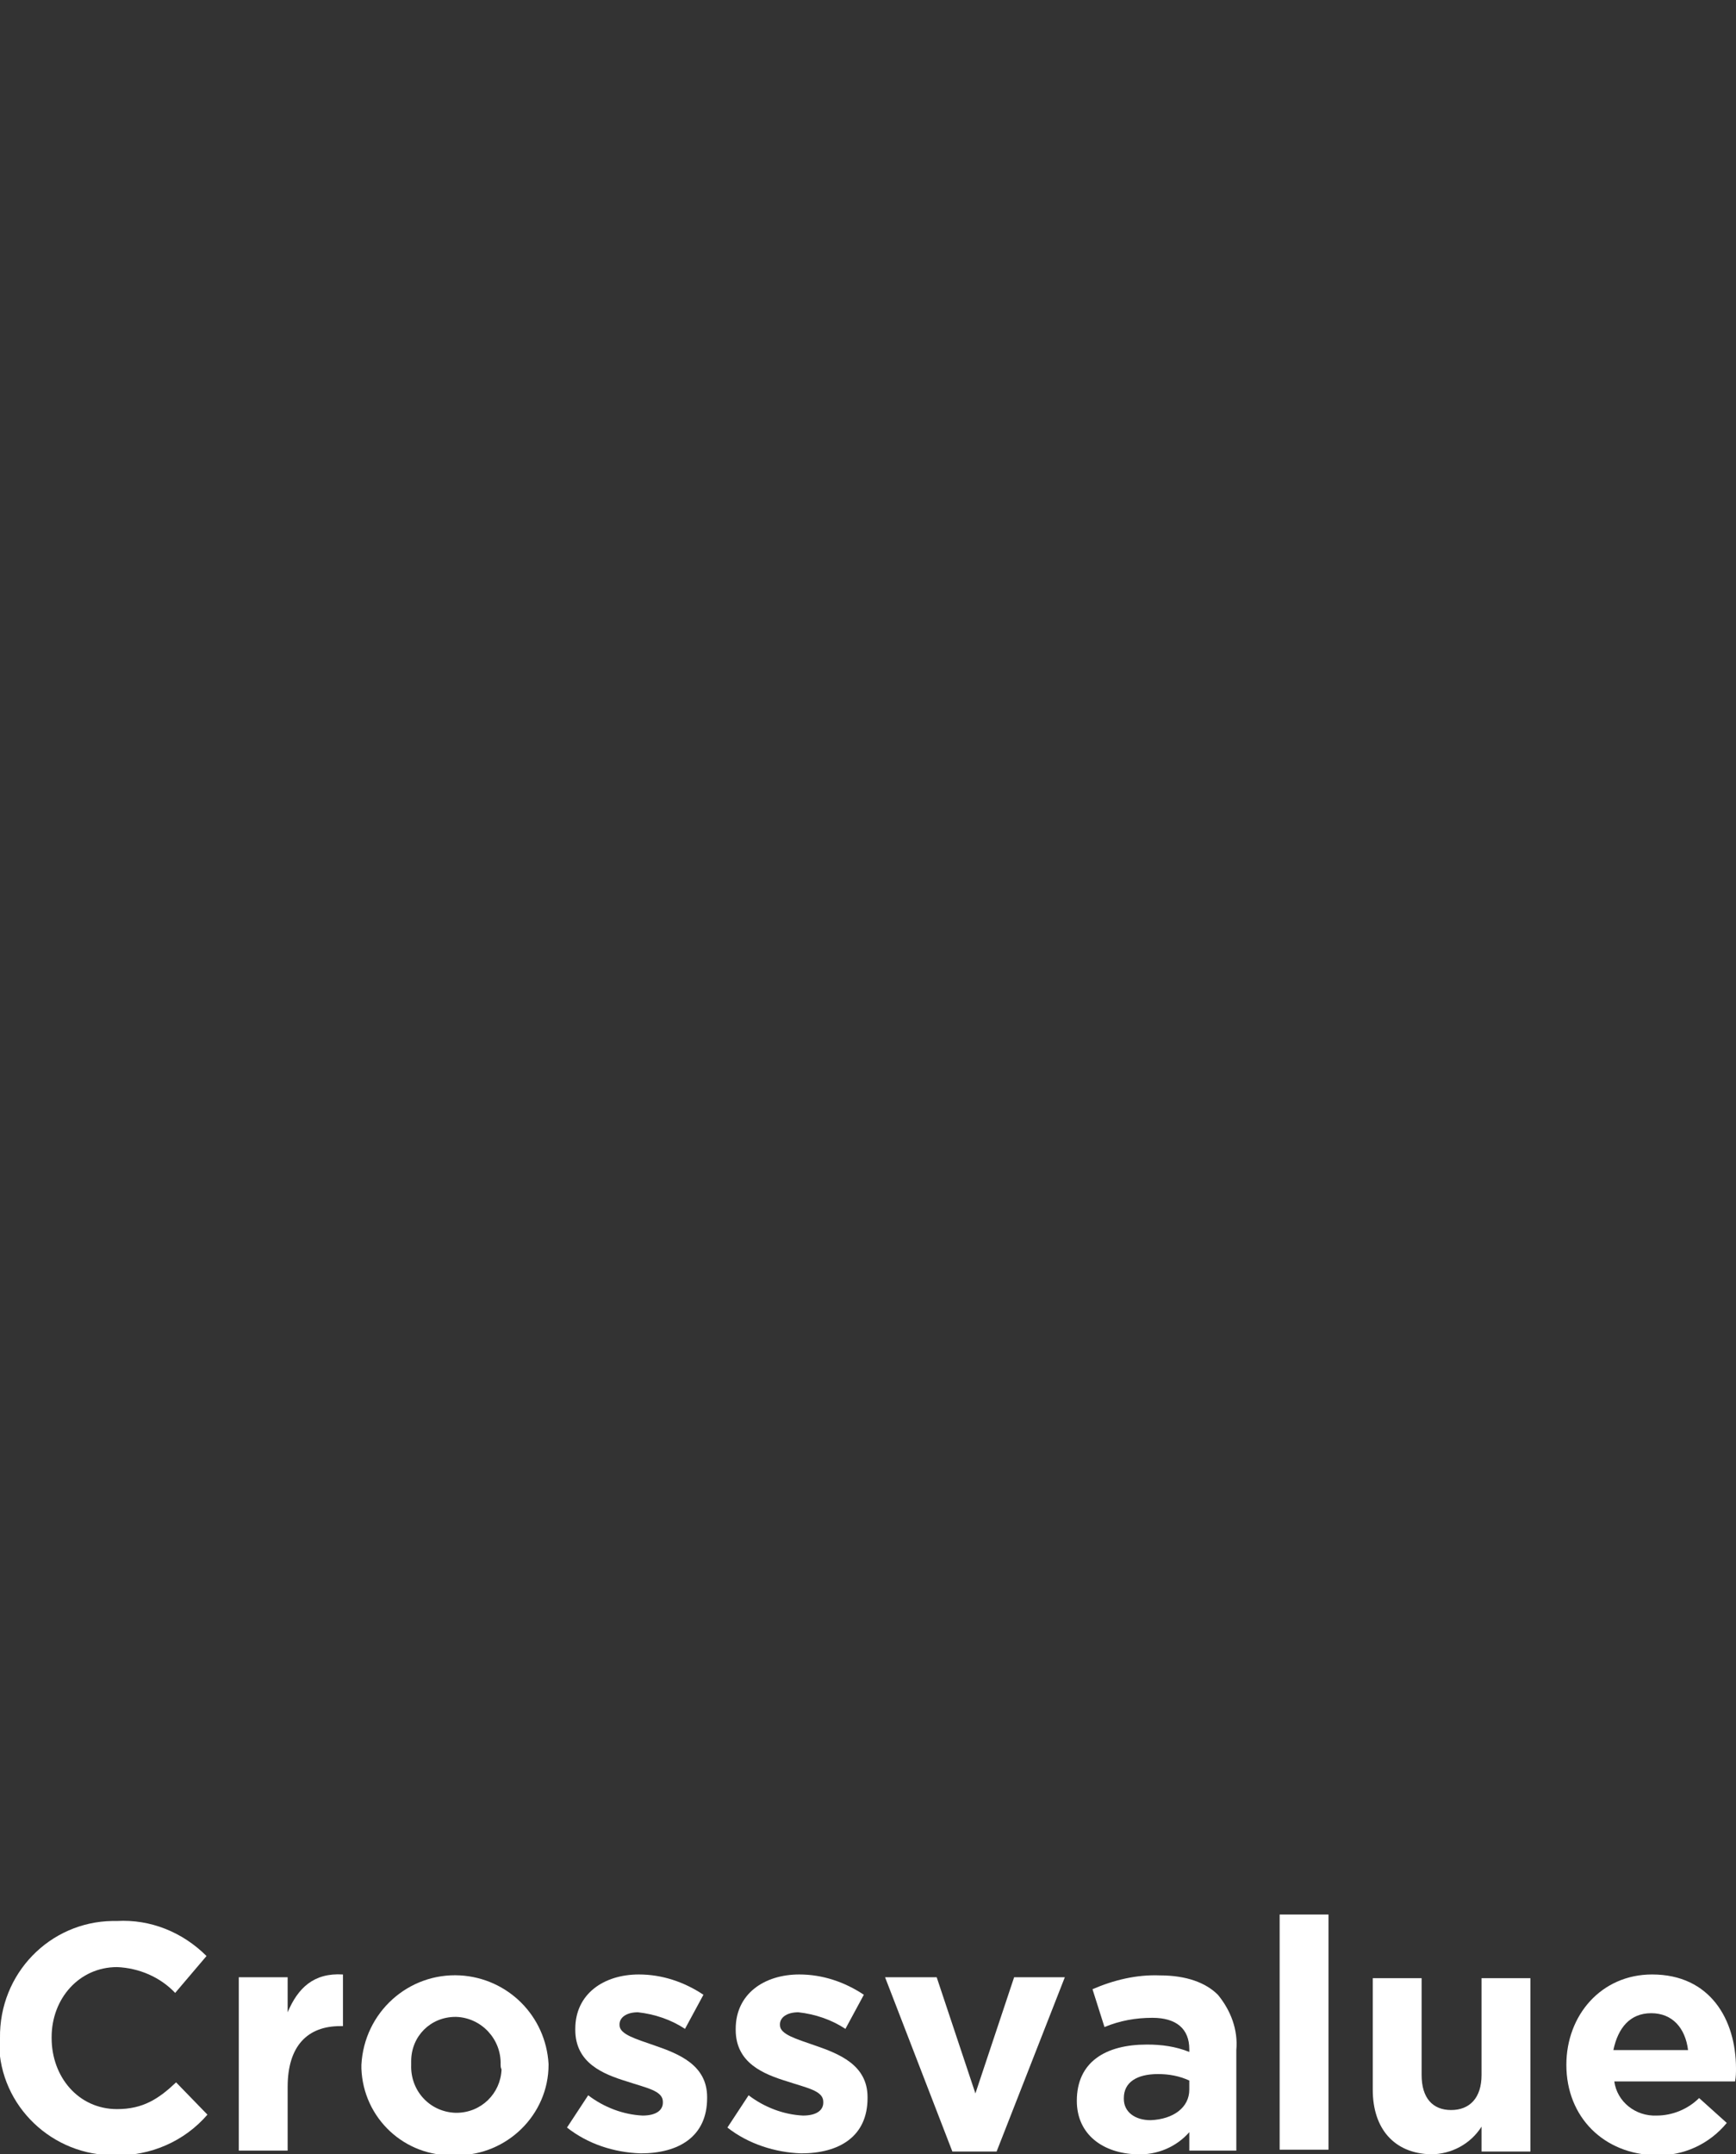 <?xml version="1.0" encoding="utf-8"?>
<!-- Generator: Adobe Illustrator 23.0.2, SVG Export Plug-In . SVG Version: 6.00 Build 0)  -->
<svg version="1.1" id="レイヤー_1" xmlns="http://www.w3.org/2000/svg" xmlns:xlink="http://www.w3.org/1999/xlink" x="0px"
	 y="0px" viewBox="0 0 188.3 233.6" style="enable-background:new 0 0 188.3 233.6;" xml:space="preserve">
<rect x="0" y="0" width="188.3" height="233.6" fill="#333333" stroke="none"/>
<style type="text/css">
	.st0{fill:#FFFFFF;}
</style>
<title>font (3)</title>
<g>
	<g id="P6">
		<g id="font">
			<path class="st0" d="M0,221L0,221c-0.1-7,5.4-12.6,12.2-12.7c0.2,0,0.4,0,0.5,0c3.6-0.2,7.1,1.2,9.7,3.8l-3.4,4
				c-1.6-1.7-3.9-2.7-6.3-2.8c-4.1,0-7.1,3.4-7.1,7.6v0.1c0,4.2,2.9,7.7,7.1,7.7c2.8,0,4.5-1.1,6.4-2.9l3.4,3.5
				c-2.5,2.9-6.2,4.5-10,4.4c-6.8,0.1-12.5-5.3-12.6-12.1C0,221.3,0,221.2,0,221z"/>
			<path class="st0" d="M25.9,214.4h5.3v3.8c1.1-2.6,2.8-4.3,6-4.1v5.6h-0.3c-3.5,0-5.7,2.1-5.7,6.6v6.9h-5.3V214.4z"/>
			<path class="st0" d="M39.2,223.9L39.2,223.9c0.3-5.7,5.1-10,10.7-9.7c5.2,0.3,9.3,4.4,9.6,9.6v0.1c0,5.4-4.5,9.8-9.9,9.8
				c-0.1,0-0.2,0-0.3,0c-5.4,0.2-9.9-4-10.1-9.4C39.2,224.1,39.2,224,39.2,223.9z M54.3,223.9L54.3,223.9c0.1-2.8-2.1-5.1-4.8-5.2
				c0,0-0.1,0-0.1,0c-2.7,0-4.8,2.1-4.8,4.8c0,0.1,0,0.2,0,0.3v0.1c-0.1,2.8,2,5.1,4.8,5.2c0,0,0.1,0,0.1,0c2.7,0,4.8-2.1,4.9-4.7
				C54.3,224.2,54.3,224,54.3,223.9z"/>
			<path class="st0" d="M61.5,230.7l2.3-3.5c1.7,1.3,3.8,2.1,5.9,2.2c1.5,0,2.2-0.6,2.2-1.4v-0.1c0-1.2-1.8-1.5-3.9-2.2
				c-2.6-0.8-5.6-2-5.6-5.6v-0.1c0-3.8,3.1-5.9,6.9-5.9c2.5,0,4.9,0.8,7,2.2l-2,3.7c-1.5-1-3.3-1.6-5.1-1.8c-1.3,0-2,0.6-2,1.3v0.1
				c0,1,1.8,1.5,3.8,2.2c2.6,0.9,5.7,2.1,5.7,5.6v0.1c0,4.2-3.1,6-7.2,6C66.6,233.4,63.8,232.5,61.5,230.7z"/>
			<path class="st0" d="M78.9,230.7l2.3-3.5c1.7,1.3,3.8,2.1,5.9,2.2c1.5,0,2.2-0.6,2.2-1.4v-0.1c0-1.2-1.8-1.5-3.9-2.2
				c-2.6-0.8-5.6-2-5.6-5.6v-0.1c0-3.8,3.1-5.9,6.9-5.9c2.5,0,4.9,0.8,7,2.2l-2,3.7c-1.5-1-3.3-1.6-5.1-1.8c-1.3,0-2,0.6-2,1.3v0.1
				c0,1,1.8,1.5,3.8,2.2c2.6,0.9,5.7,2.1,5.7,5.6v0.1c0,4.2-3.1,6-7.2,6C84.1,233.4,81.2,232.5,78.9,230.7z"/>
			<path class="st0" d="M96,214.4h5.6l4.2,12.6l4.2-12.6h5.5l-7.4,18.9h-4.8L96,214.4z"/>
			<path class="st0" d="M116.8,227.8L116.8,227.8c0-4.2,3.1-6.1,7.6-6.1c1.6,0,3.1,0.2,4.6,0.8v-0.3c0-2.2-1.4-3.4-4-3.4
				c-1.8,0-3.5,0.3-5.2,1l-1.3-4.1c2.3-1,4.8-1.6,7.3-1.5c2.9,0,5,0.8,6.3,2.1c1.4,1.7,2.2,3.8,2,6v10.9h-5.1v-2
				c-1.4,1.6-3.5,2.5-5.7,2.4C119.7,233.5,116.8,231.5,116.8,227.8z M129,226.6v-1c-1.1-0.5-2.2-0.7-3.4-0.7c-2.3,0-3.7,0.9-3.7,2.6
				v0.1c0,1.4,1.2,2.3,2.9,2.3C127.3,229.8,129,228.5,129,226.6z"/>
			<path class="st0" d="M138.8,207.6h5.3v25.5h-5.3V207.6z"/>
			<path class="st0" d="M148.9,226.6v-12.1h5.3v10.5c0,2.5,1.2,3.8,3.2,3.8s3.3-1.3,3.3-3.8v-10.5h5.3v18.8h-5.3v-2.7
				c-1.2,1.9-3.3,3-5.5,3C151.2,233.5,148.9,230.8,148.9,226.6z"/>
			<path class="st0" d="M169.9,223.9L169.9,223.9c0-5.4,3.8-9.8,9.3-9.8c6.3,0,9.1,4.9,9.1,10.2c0,0.4,0,0.9-0.1,1.4h-13.1
				c0.3,2.2,2.3,3.8,4.6,3.7c1.7,0,3.4-0.7,4.6-1.9l3,2.7c-1.9,2.3-4.7,3.6-7.7,3.5C174,233.6,169.9,229.6,169.9,223.9z
				 M183.1,222.3c-0.3-2.4-1.7-4-4-4s-3.6,1.6-4.1,4H183.1z"/>
		</g>
	</g>
</g>
</svg>
